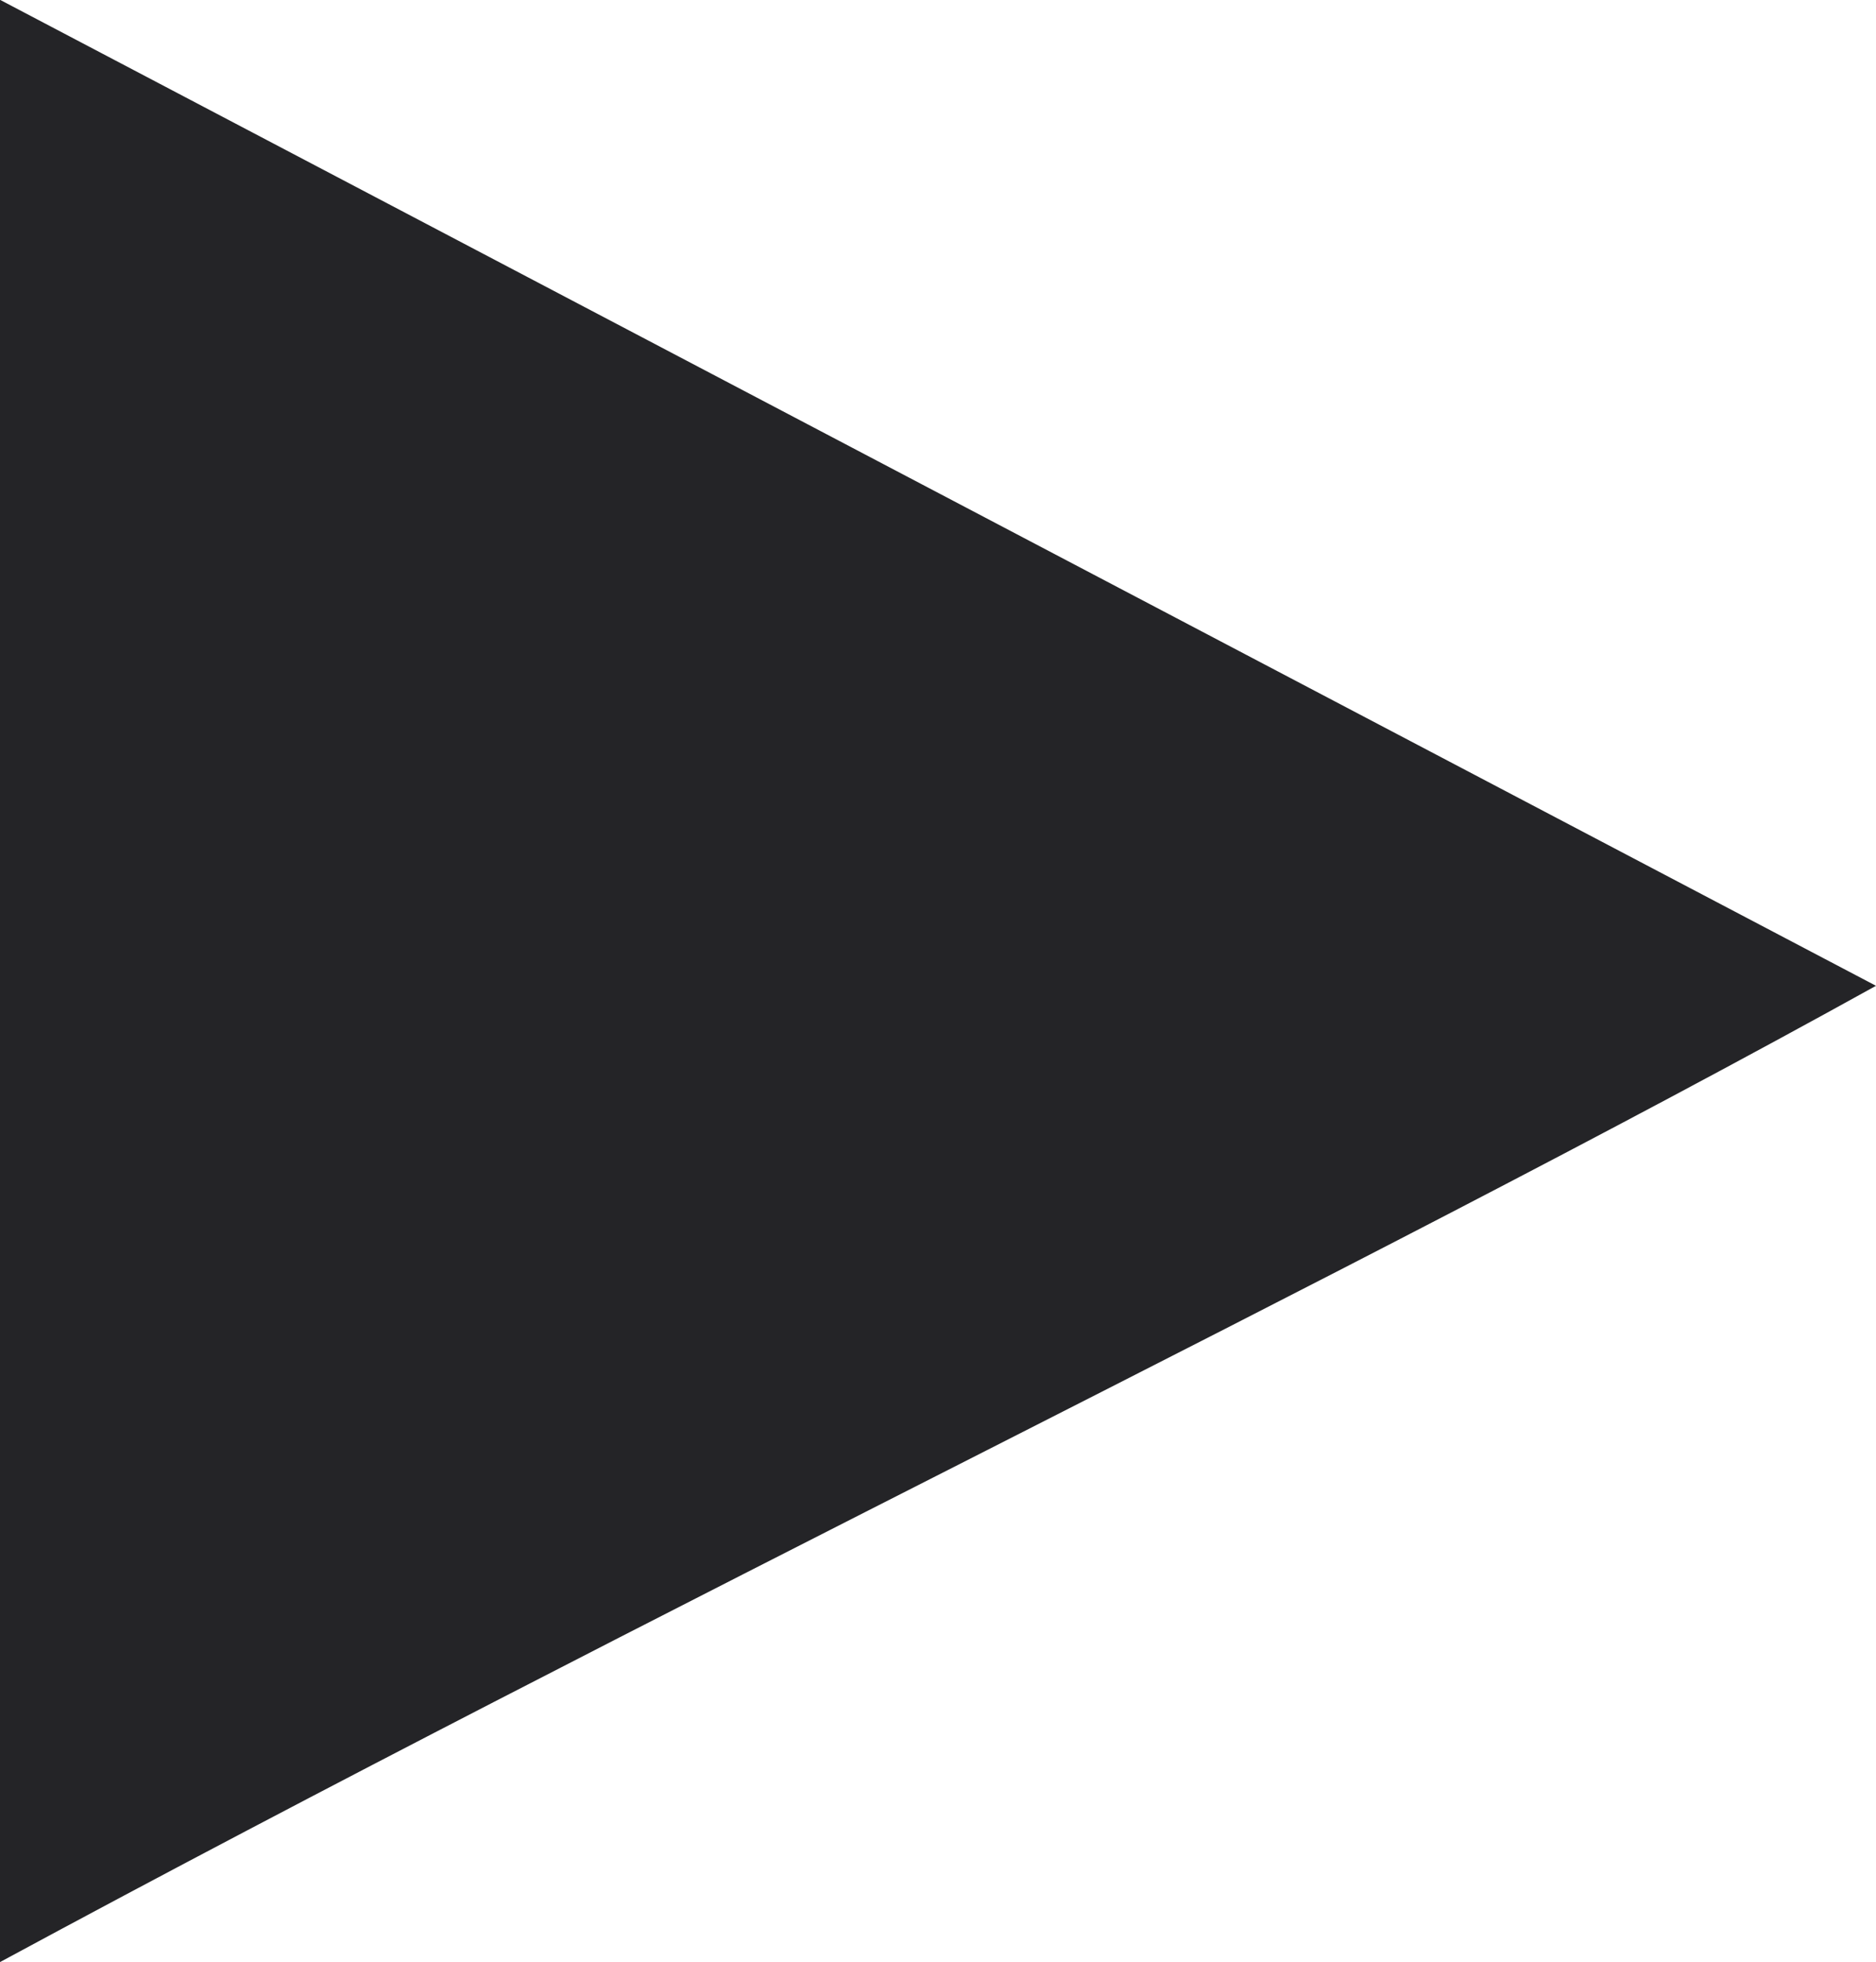 <svg xmlns="http://www.w3.org/2000/svg" width="9.858" height="10.308" viewBox="0 0 9.858 10.308">
  <path id="ico_yt" d="M8.749,14.709V4.4L18.607,9.58C15.842,11.112,12.2,12.844,8.749,14.709Z" transform="translate(-8.749 -4.401)" fill="#242427"/>
</svg>
